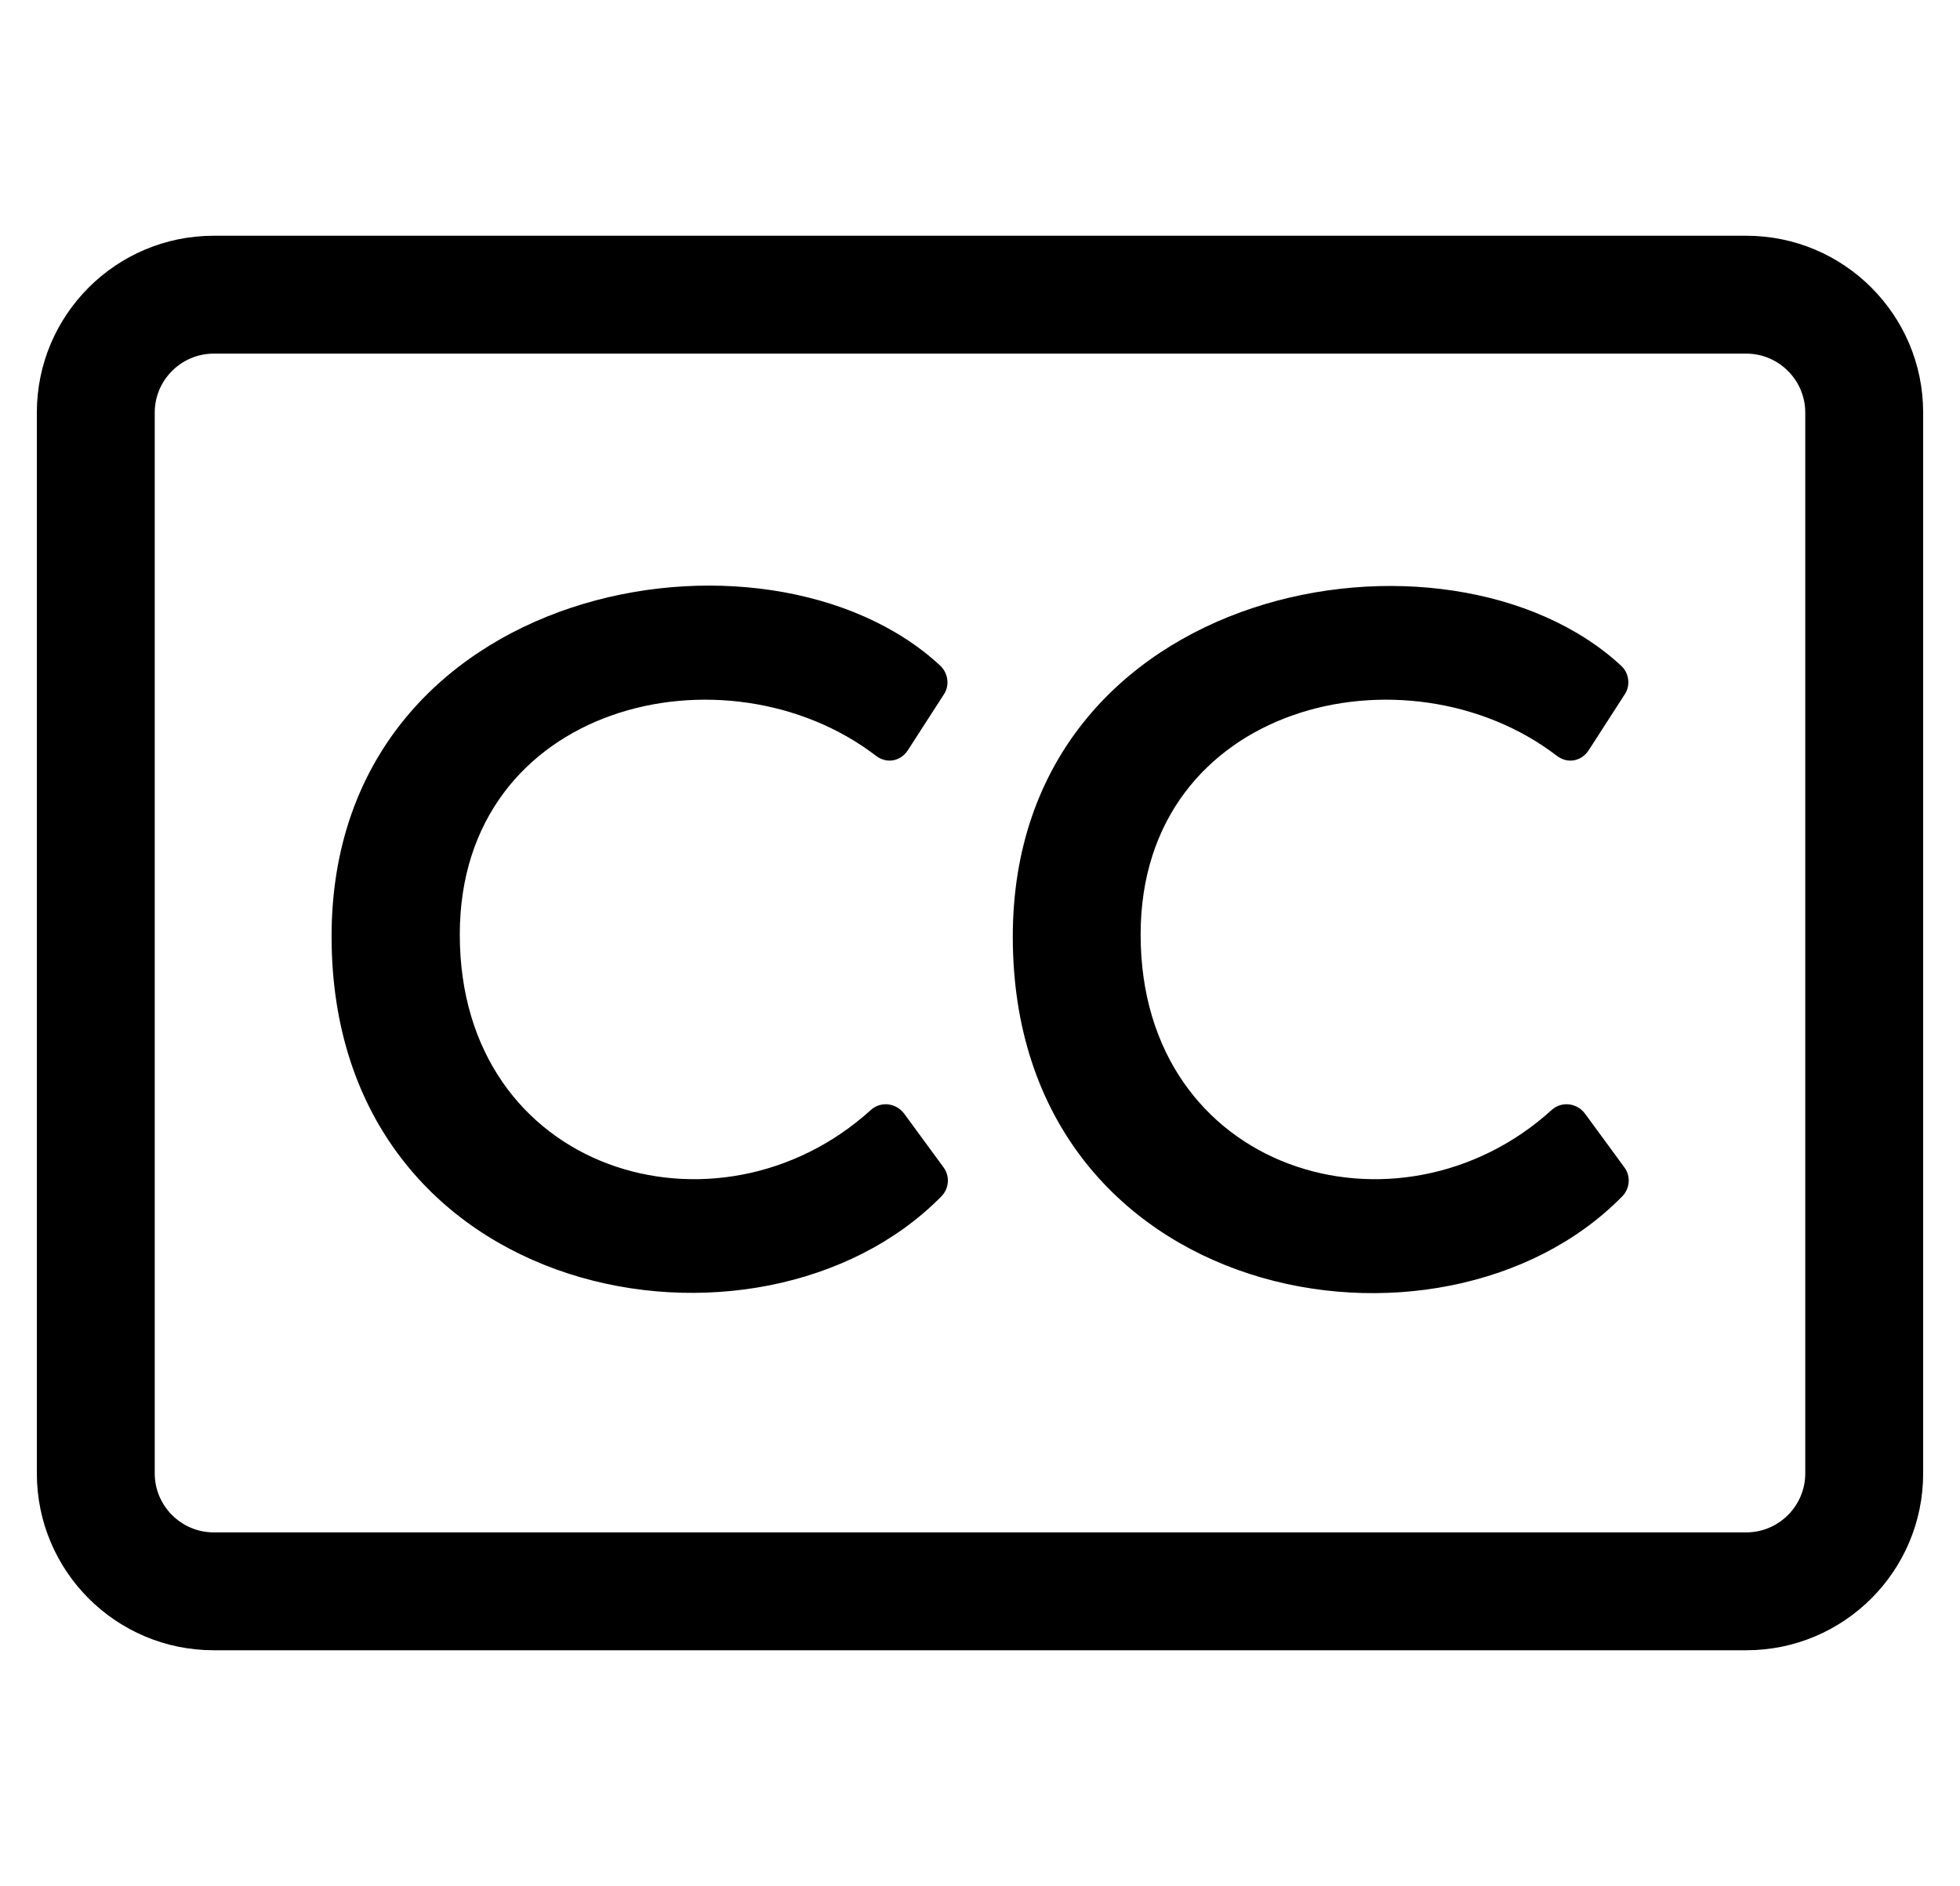 <?xml version="1.0" standalone="no"?>
<!DOCTYPE svg PUBLIC "-//W3C//DTD SVG 1.1//EN" "http://www.w3.org/Graphics/SVG/1.1/DTD/svg11.dtd" >
<svg xmlns="http://www.w3.org/2000/svg" xmlns:xlink="http://www.w3.org/1999/xlink" version="1.1" viewBox="-10 0 532 512">
   <path fill="currentColor"
d="M246.2 188.5l-9.8 15.2c-2 3 -5.7 3.7 -8.601 1.5c-40.7 -31.2 -113 -14.3 -113 48.5c0 64.8 70.101 85.3 111.601 47.6c2.699 -2.399 6.8 -1.899 9 1l10.699 14.601c1.801 2.399 1.5 5.8 -0.6 7.899
c-49.2 50 -165.5 29.4 -165.5 -70.6c0 -96.3 118.3 -117.101 165.2 -73.5c2.2 2.1 2.6 5.399 1 7.8zM464 64c26.5 0 48 21.5 48 48v288c0 26.5 -21.5 48 -48 48h-416c-26.5 0 -48 -21.5 -48 -48v-288c0 -26.5 21.5 -48 48 -48h416zM480 400
v-288c0 -8.8 -7.2 -16 -16 -16h-416c-8.8 0 -16 7.2 -16 16v288c0 8.8 7.2 16 16 16h416c8.8 0 16 -7.2 16 -16zM431 188.5l-9.8 15.2c-2 3 -5.7 3.7 -8.601 1.5c-40.699 -31.2 -113 -14.3 -113 48.5
c0 64.8 70.101 85.3 111.601 47.6c2.7 -2.399 6.8 -1.899 9 1l10.7 14.601c1.8 2.399 1.5 5.8 -0.601 7.899c-49.1 50.101 -165.399 29.5 -165.399 -70.5c0 -96.3 118.3 -117.1 165.199 -73.5
c2.101 2 2.5 5.3 0.9 7.7z" />
</svg>
